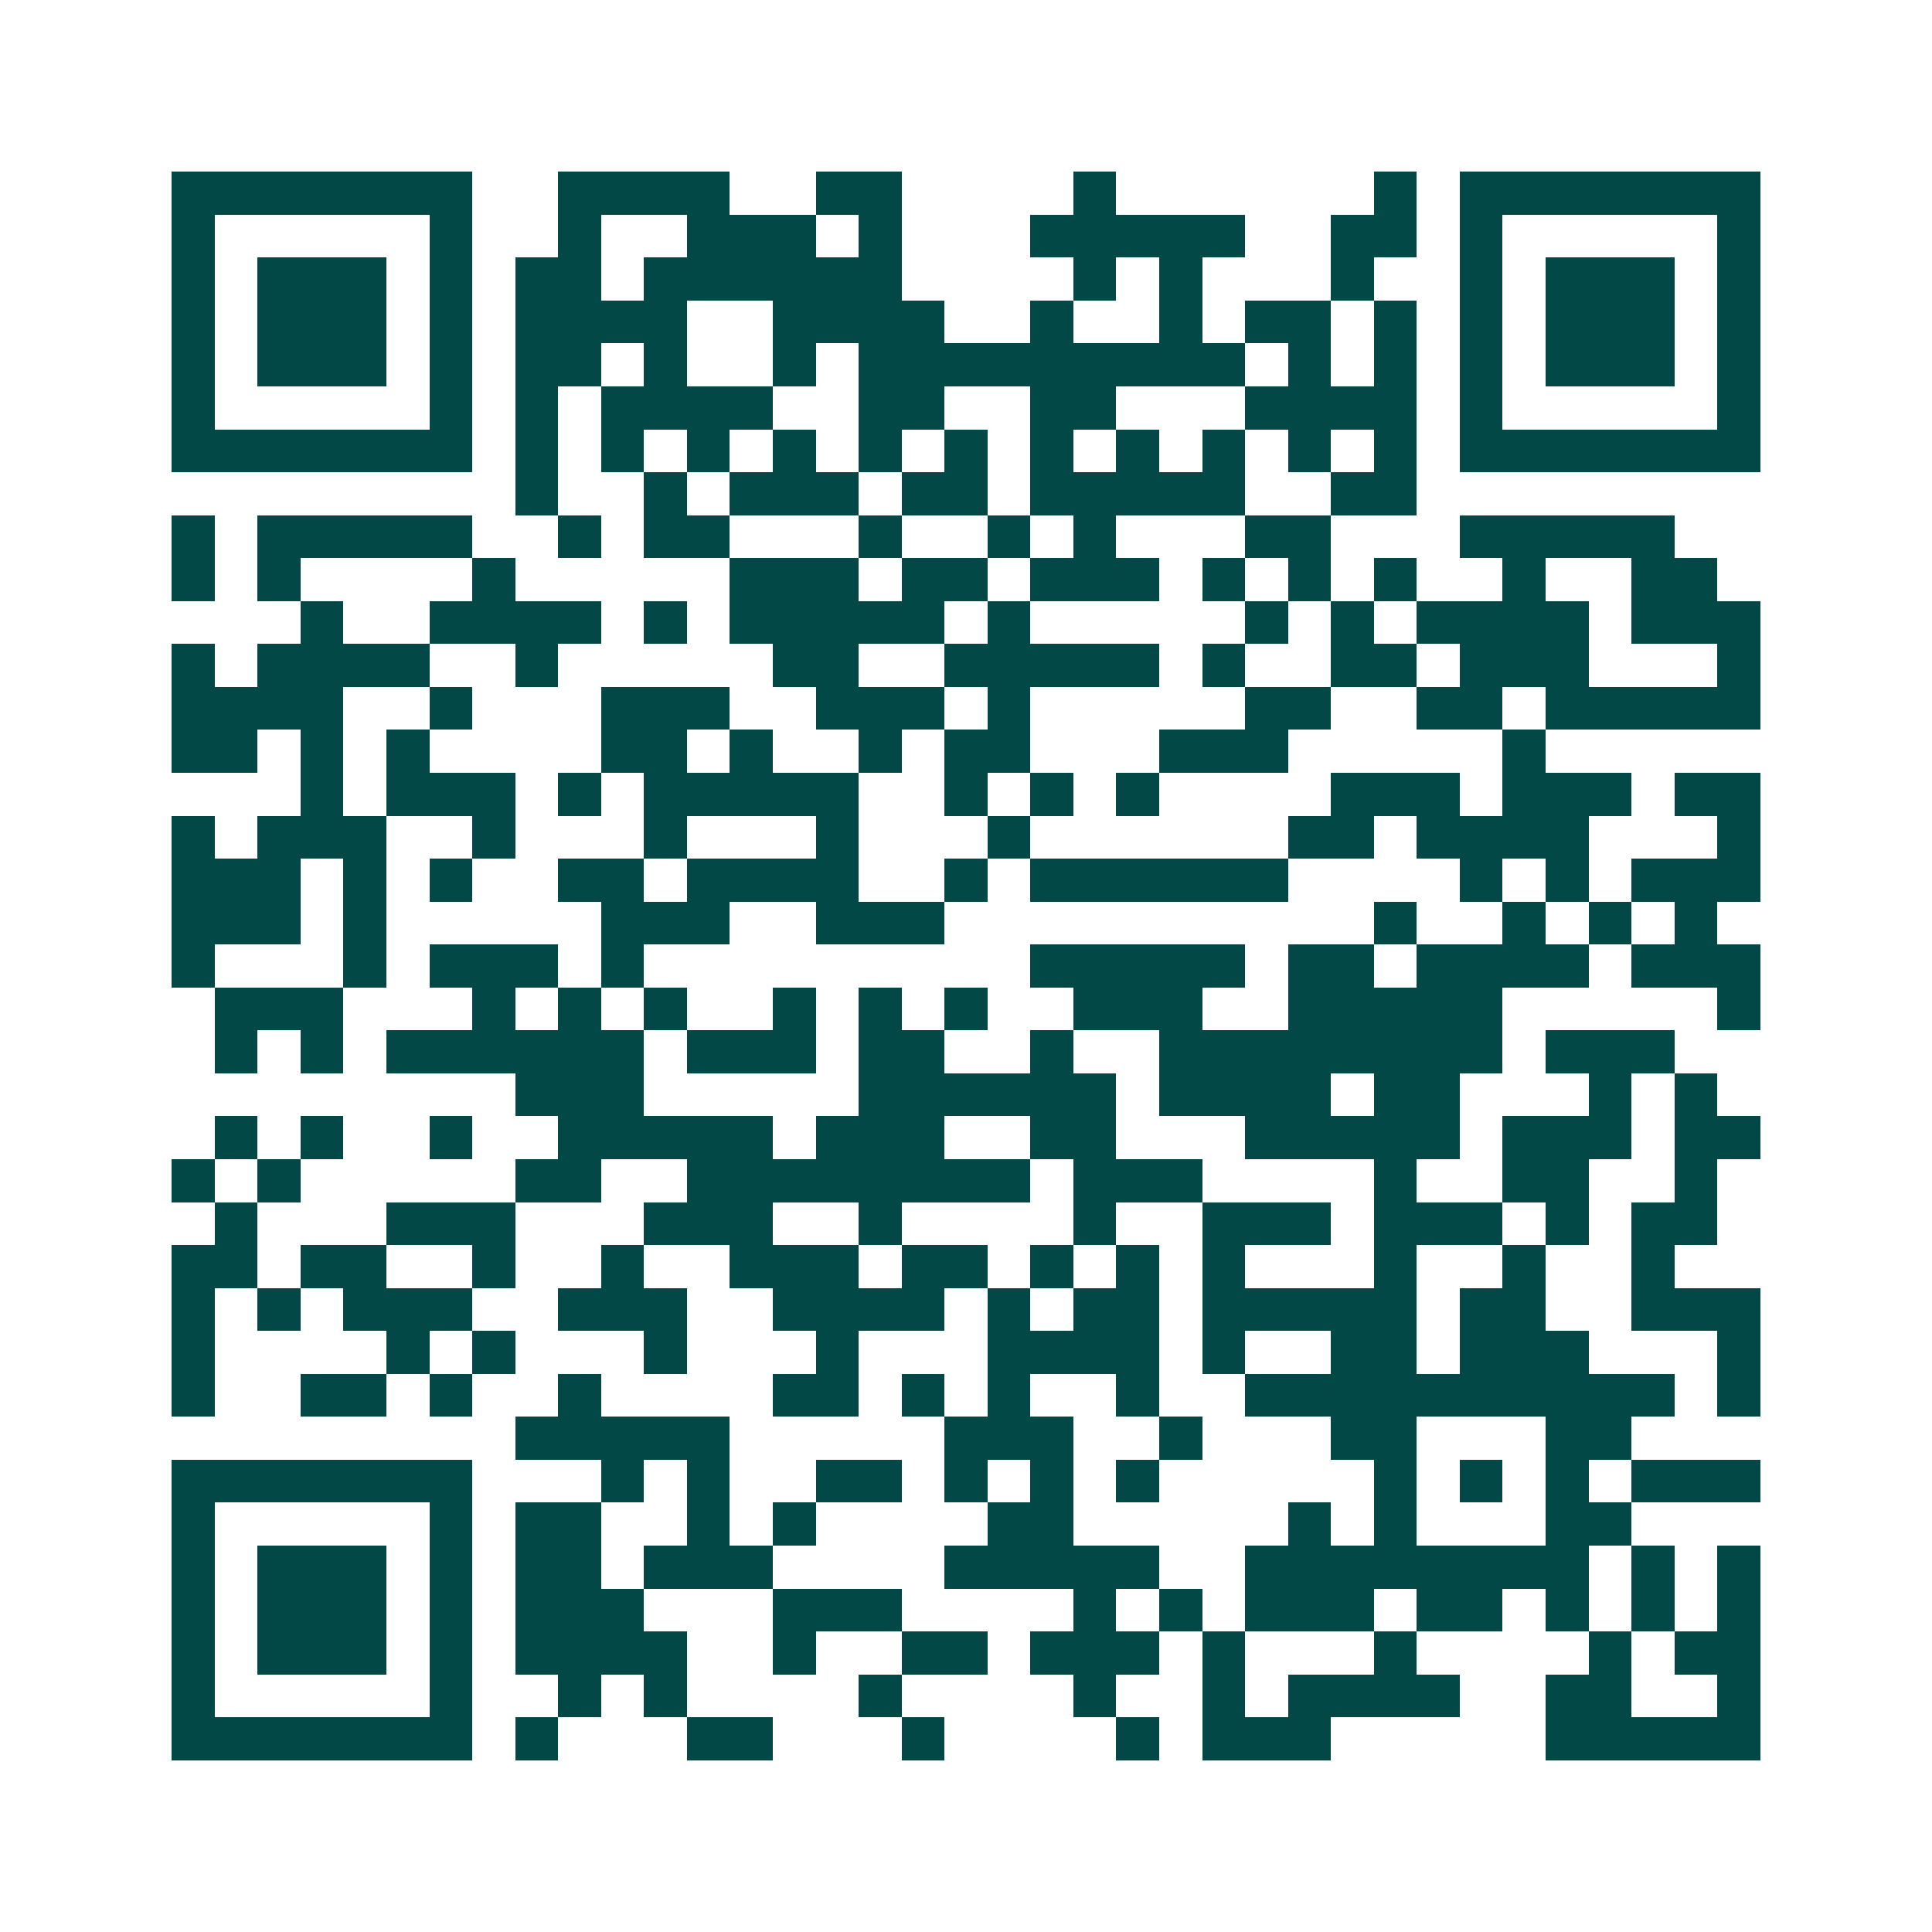 <svg xmlns="http://www.w3.org/2000/svg" width="200" height="200" viewBox="0 0 45 45" shape-rendering="crispEdges"><path fill="#ffffff" d="M0 0h45v45H0z"/><path stroke="#014847" d="M4 4.5h7m2 0h4m2 0h2m4 0h1m6 0h1m1 0h7M4 5.5h1m5 0h1m2 0h1m2 0h3m1 0h1m3 0h5m2 0h2m1 0h1m5 0h1M4 6.5h1m1 0h3m1 0h1m1 0h2m1 0h6m4 0h1m1 0h1m3 0h1m2 0h1m1 0h3m1 0h1M4 7.5h1m1 0h3m1 0h1m1 0h4m2 0h4m2 0h1m2 0h1m1 0h2m1 0h1m1 0h1m1 0h3m1 0h1M4 8.5h1m1 0h3m1 0h1m1 0h2m1 0h1m2 0h1m1 0h9m1 0h1m1 0h1m1 0h1m1 0h3m1 0h1M4 9.5h1m5 0h1m1 0h1m1 0h4m2 0h2m2 0h2m3 0h4m1 0h1m5 0h1M4 10.5h7m1 0h1m1 0h1m1 0h1m1 0h1m1 0h1m1 0h1m1 0h1m1 0h1m1 0h1m1 0h1m1 0h1m1 0h7M12 11.5h1m2 0h1m1 0h3m1 0h2m1 0h5m2 0h2M4 12.5h1m1 0h5m2 0h1m1 0h2m3 0h1m2 0h1m1 0h1m3 0h2m3 0h5M4 13.5h1m1 0h1m4 0h1m5 0h3m1 0h2m1 0h3m1 0h1m1 0h1m1 0h1m2 0h1m2 0h2M7 14.5h1m2 0h4m1 0h1m1 0h5m1 0h1m5 0h1m1 0h1m1 0h4m1 0h3M4 15.5h1m1 0h4m2 0h1m5 0h2m2 0h5m1 0h1m2 0h2m1 0h3m3 0h1M4 16.5h4m2 0h1m3 0h3m2 0h3m1 0h1m5 0h2m2 0h2m1 0h5M4 17.5h2m1 0h1m1 0h1m4 0h2m1 0h1m2 0h1m1 0h2m3 0h3m5 0h1M7 18.5h1m1 0h3m1 0h1m1 0h5m2 0h1m1 0h1m1 0h1m4 0h3m1 0h3m1 0h2M4 19.5h1m1 0h3m2 0h1m3 0h1m3 0h1m3 0h1m6 0h2m1 0h4m3 0h1M4 20.5h3m1 0h1m1 0h1m2 0h2m1 0h4m2 0h1m1 0h6m4 0h1m1 0h1m1 0h3M4 21.5h3m1 0h1m5 0h3m2 0h3m10 0h1m2 0h1m1 0h1m1 0h1M4 22.5h1m3 0h1m1 0h3m1 0h1m9 0h5m1 0h2m1 0h4m1 0h3M5 23.5h3m3 0h1m1 0h1m1 0h1m2 0h1m1 0h1m1 0h1m2 0h3m2 0h5m5 0h1M5 24.5h1m1 0h1m1 0h6m1 0h3m1 0h2m2 0h1m2 0h8m1 0h3M12 25.5h3m5 0h6m1 0h4m1 0h2m3 0h1m1 0h1M5 26.5h1m1 0h1m2 0h1m2 0h5m1 0h3m2 0h2m3 0h5m1 0h3m1 0h2M4 27.5h1m1 0h1m5 0h2m2 0h8m1 0h3m4 0h1m2 0h2m2 0h1M5 28.5h1m3 0h3m3 0h3m2 0h1m4 0h1m2 0h3m1 0h3m1 0h1m1 0h2M4 29.5h2m1 0h2m2 0h1m2 0h1m2 0h3m1 0h2m1 0h1m1 0h1m1 0h1m3 0h1m2 0h1m2 0h1M4 30.5h1m1 0h1m1 0h3m2 0h3m2 0h4m1 0h1m1 0h2m1 0h5m1 0h2m2 0h3M4 31.5h1m4 0h1m1 0h1m3 0h1m3 0h1m3 0h4m1 0h1m2 0h2m1 0h3m3 0h1M4 32.5h1m2 0h2m1 0h1m2 0h1m4 0h2m1 0h1m1 0h1m2 0h1m2 0h10m1 0h1M12 33.5h5m5 0h3m2 0h1m3 0h2m3 0h2M4 34.5h7m3 0h1m1 0h1m2 0h2m1 0h1m1 0h1m1 0h1m5 0h1m1 0h1m1 0h1m1 0h3M4 35.5h1m5 0h1m1 0h2m2 0h1m1 0h1m4 0h2m5 0h1m1 0h1m3 0h2M4 36.5h1m1 0h3m1 0h1m1 0h2m1 0h3m4 0h5m2 0h8m1 0h1m1 0h1M4 37.5h1m1 0h3m1 0h1m1 0h3m3 0h3m4 0h1m1 0h1m1 0h3m1 0h2m1 0h1m1 0h1m1 0h1M4 38.5h1m1 0h3m1 0h1m1 0h4m2 0h1m2 0h2m1 0h3m1 0h1m3 0h1m4 0h1m1 0h2M4 39.5h1m5 0h1m2 0h1m1 0h1m4 0h1m4 0h1m2 0h1m1 0h4m2 0h2m2 0h1M4 40.5h7m1 0h1m3 0h2m3 0h1m4 0h1m1 0h3m5 0h5"/></svg>
